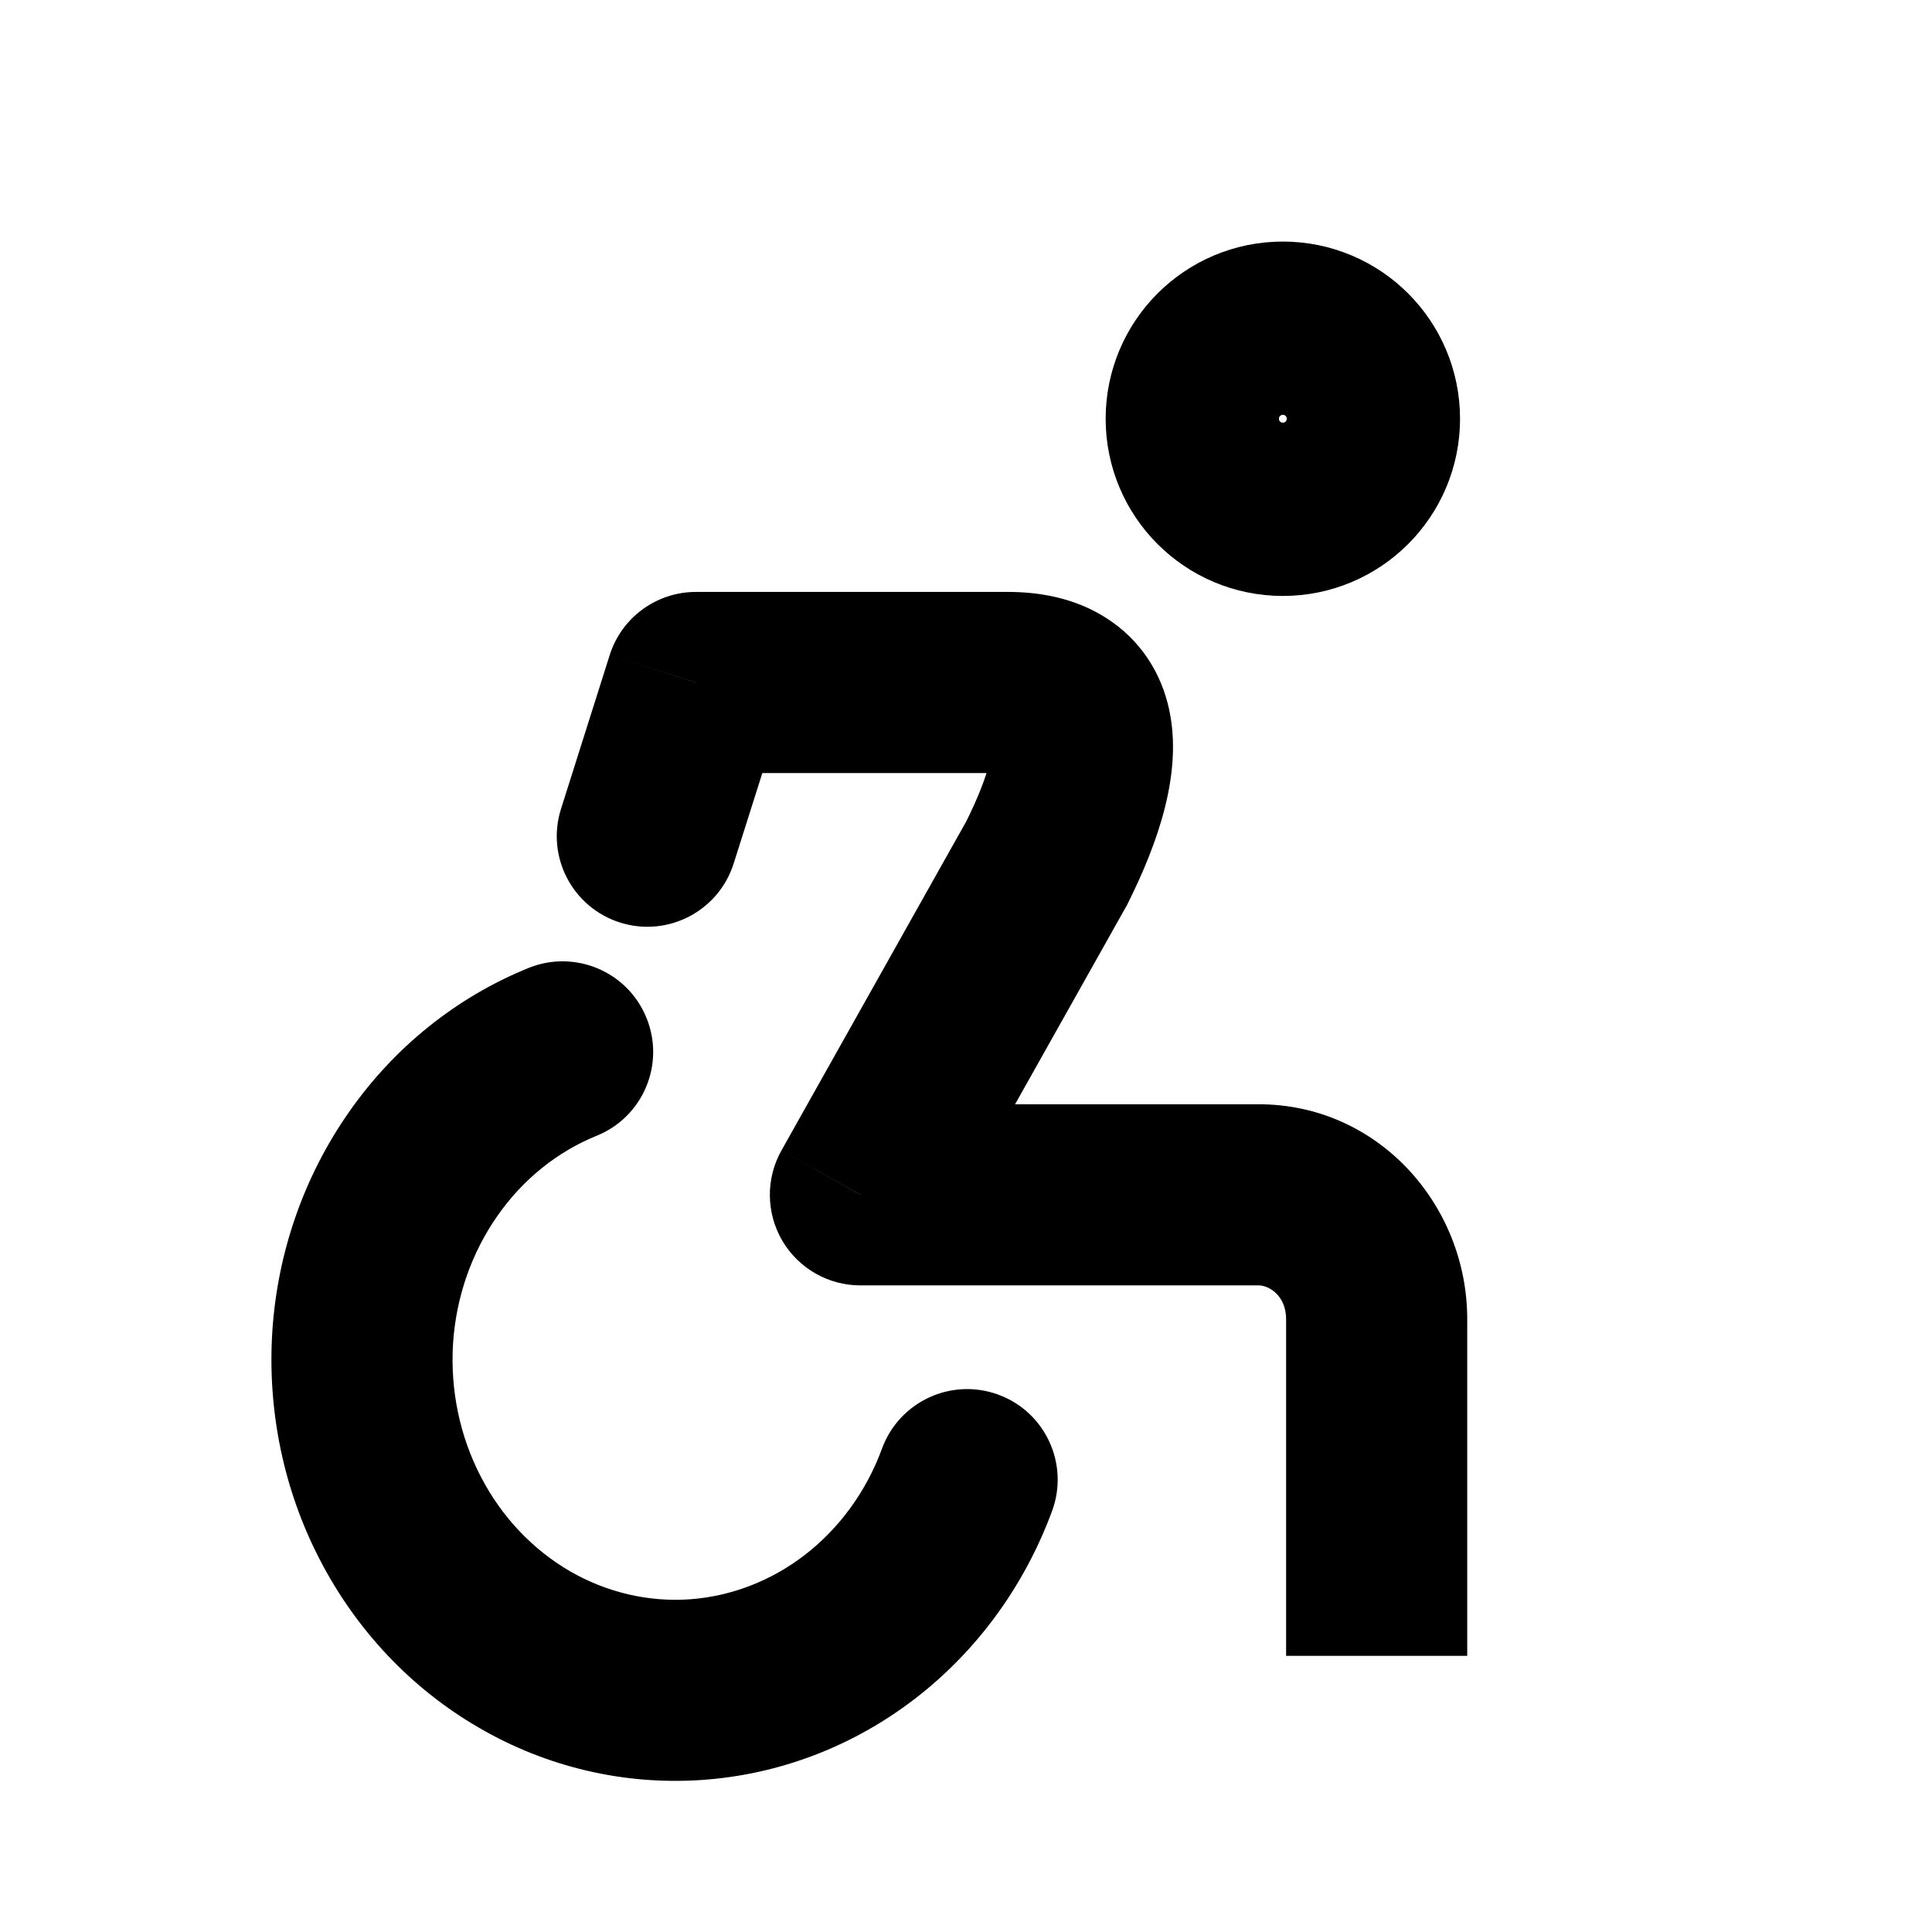 <svg width="16" height="16" viewBox="0 0 16 16" fill="none" xmlns="http://www.w3.org/2000/svg">
<path d="M4.941 9.406C5.325 9.251 5.51 8.813 5.354 8.43C5.199 8.046 4.761 7.861 4.378 8.016L4.941 9.406ZM3.504 9.64L2.89 9.21H2.89L3.504 9.64ZM3.004 11.078L2.255 11.03L3.004 11.078ZM3.316 12.574L3.982 12.229L3.316 12.574ZM4.342 13.66L4.718 13.011H4.718L4.342 13.66ZM5.76 13.993L5.811 14.741H5.811L5.76 13.993ZM7.125 13.47L6.667 12.876L6.667 12.876L7.125 13.47ZM8.713 12.513C8.856 12.124 8.657 11.693 8.268 11.55C7.879 11.407 7.448 11.607 7.305 11.995L8.713 12.513ZM4.646 6.699C4.521 7.094 4.74 7.515 5.135 7.64C5.53 7.765 5.951 7.546 6.076 7.151L4.646 6.699ZM5.764 5.652V4.902C5.437 4.902 5.147 5.114 5.049 5.426L5.764 5.652ZM8.667 7.15L9.321 7.517L9.33 7.502L9.338 7.486L8.667 7.15ZM7.125 9.895L6.472 9.527C6.341 9.76 6.344 10.044 6.478 10.274C6.613 10.504 6.859 10.645 7.125 10.645V9.895ZM4.378 8.016C3.778 8.259 3.263 8.675 2.89 9.21L4.119 10.07C4.331 9.765 4.618 9.537 4.941 9.406L4.378 8.016ZM2.89 9.21C2.516 9.744 2.297 10.375 2.255 11.03L3.752 11.126C3.777 10.741 3.906 10.374 4.119 10.07L2.89 9.21ZM2.255 11.03C2.214 11.684 2.349 12.34 2.65 12.919L3.982 12.229C3.808 11.895 3.728 11.511 3.752 11.126L2.255 11.03ZM2.65 12.919C2.951 13.5 3.405 13.983 3.966 14.308L4.718 13.011C4.413 12.833 4.155 12.564 3.982 12.229L2.65 12.919ZM3.966 14.308C4.526 14.634 5.167 14.785 5.811 14.741L5.709 13.245C5.367 13.268 5.024 13.188 4.718 13.011L3.966 14.308ZM5.811 14.741C6.456 14.697 7.071 14.46 7.584 14.063L6.667 12.876C6.383 13.095 6.051 13.221 5.709 13.245L5.811 14.741ZM7.584 14.063C8.097 13.666 8.487 13.127 8.713 12.513L7.305 11.995C7.174 12.353 6.95 12.657 6.667 12.876L7.584 14.063ZM6.076 7.151L6.479 5.879L5.049 5.426L4.646 6.699L6.076 7.151ZM5.764 6.402H8.345V4.902H5.764V6.402ZM8.013 6.783L6.472 9.527L7.779 10.262L9.321 7.517L8.013 6.783ZM7.125 10.645H10.423V9.145H7.125V10.645ZM10.651 10.925V13.713H12.151V10.925H10.651ZM10.423 10.645C10.513 10.645 10.651 10.733 10.651 10.925H12.151C12.151 9.979 11.414 9.145 10.423 9.145V10.645ZM8.345 6.402C8.435 6.402 8.415 6.421 8.355 6.382C8.321 6.361 8.287 6.329 8.259 6.288C8.232 6.248 8.221 6.213 8.217 6.194C8.21 6.166 8.224 6.197 8.193 6.321C8.164 6.438 8.103 6.601 7.996 6.815L9.338 7.486C9.591 6.979 9.796 6.398 9.682 5.874C9.616 5.57 9.443 5.296 9.158 5.116C8.896 4.949 8.602 4.902 8.345 4.902V6.402Z" fill="black"/>
<circle cx="10.624" cy="3.468" r="0.75" stroke="black" stroke-width="1.435"/>
</svg>
